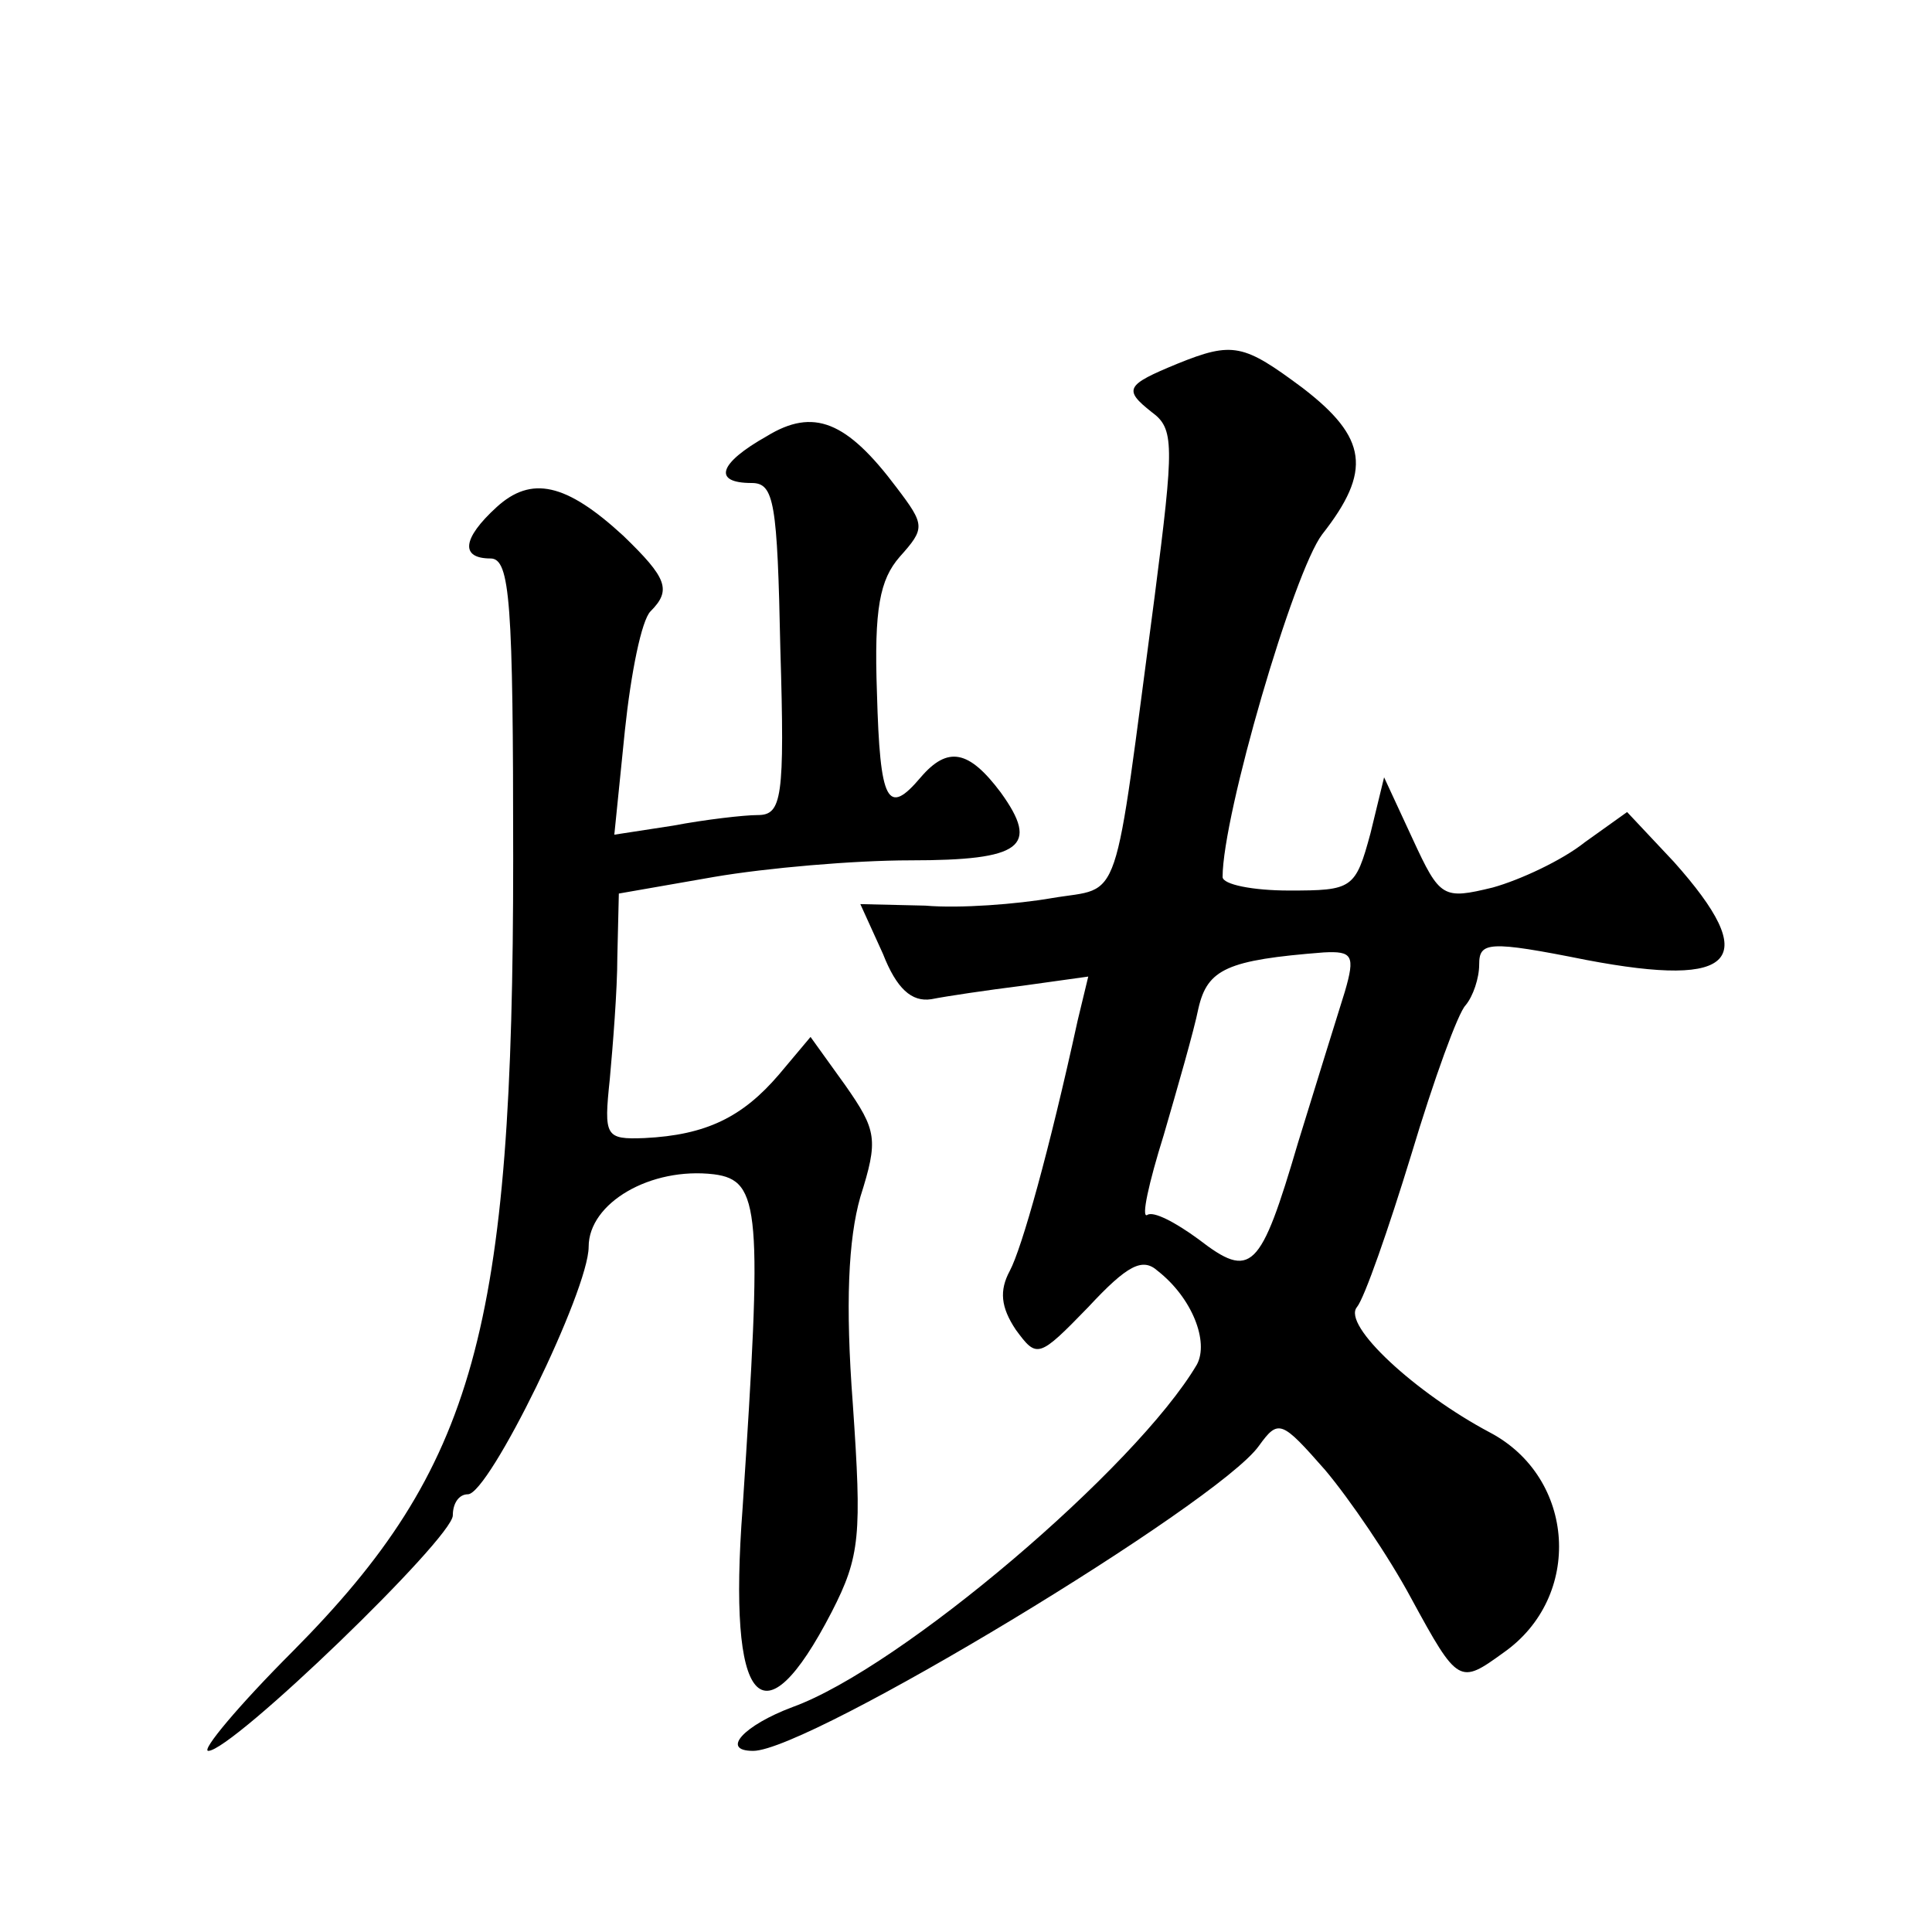 <?xml version="1.0" standalone="no"?>
<!DOCTYPE svg PUBLIC "-//W3C//DTD SVG 20010904//EN"
 "http://www.w3.org/TR/2001/REC-SVG-20010904/DTD/svg10.dtd">
<svg version="1.0" xmlns="http://www.w3.org/2000/svg"
 width="128pt" height="128pt" viewBox="0 0 128 128"
 preserveAspectRatio="xMidYMid meet">
<g transform="translate(0,128) scale(0.1,-0.1)"
fill="#0" stroke="none">
<path d="M780 1039 c-34 -14 -36 -17 -17 -32 15 -11 15 -21 2 -122 -28 -211 -21
-192 -68 -200 -23 -4 -61 -7 -84 -5 l-43 1 15 -33 c9 -23 19 -32 32 -30 10 2 37
6 61 9 l43 6 -7 -29 c-19 -87 -37 -151 -45 -166 -7 -13 -6 -24 4 -39 14 -19 15
-19 48 15 26 28 36 33 46 24 23 -18 34 -47 26 -62 -40 -68 -196 -201 -268 -227
-32 -12 -48 -29 -26 -29 37 0 308 164 335 202 13 18 15 17 44 -16 16 -19 42 -57
57 -85 31 -57 32 -57 61 -36 53 37 48 116 -9 146 -49 26 -98 71 -88 83 5 6 21 52
36 101 15 50 31 94 36 99 5 6 9 18 9 27 0 15 6 16 71 3 100 -19 116 0 58 65 l-31
33 -28 -20 c-15 -12 -43 -25 -61 -30 -33 -8 -35 -7 -53 32 l-19 41 -9 -37 c-10
-37 -12 -38 -54 -38 -24 0 -44 4 -44 9 0 41 47 202 66 227 33 42 30 64 -13 97 -39
29 -46 31 -83 16z m111 -416 c-5 -16 -19 -61 -31 -100 -25 -85 -31 -91 -66 -64
-15 11 -30 19 -34 16 -4 -2 1 21 11 53 9 31 20 69 23 84 6 26 19 32 83 37 19 1
21 -2 14 -26z M508 991 c-32 -18 -36 -31 -10 -31 15 0 17 -13 19 -110 3 -99 1 -110
-15 -110 -9 0 -35 -3 -56 -7 l-39 -6 7 69 c4 38 11 73 17 79 14 14 11 22 -18 50
-38 35 -61 40 -84 19 -23 -21 -24 -34 -4 -34 13 0 15 -29 15 -199 0 -312 -25 -403
-146 -525 -36 -36 -61 -66 -56 -66 16 0 162 141 162 156 0 8 4 14 10 14 14 0 80
135 80 164 0 29 41 53 83 48 31 -4 32 -24 19 -221 -10 -132 13 -158 59 -69 19 37
20 51 14 138 -5 66 -3 109 5 137 12 38 11 44 -10 74 l-23 32 -21 -25 c-24 -28 -48
-40 -89 -42 -26 -1 -27 1 -23 39 2 22 5 59 5 81 l1 42 63 11 c35 6 93 11 130 11
74 0 86 9 60 45 -21 28 -35 31 -53 10 -22 -26 -27 -17 -29 56 -2 56 2 75 15 90
17 19 17 21 -2 46 -33 44 -55 53 -86 34z"/>
</g>
</svg>
